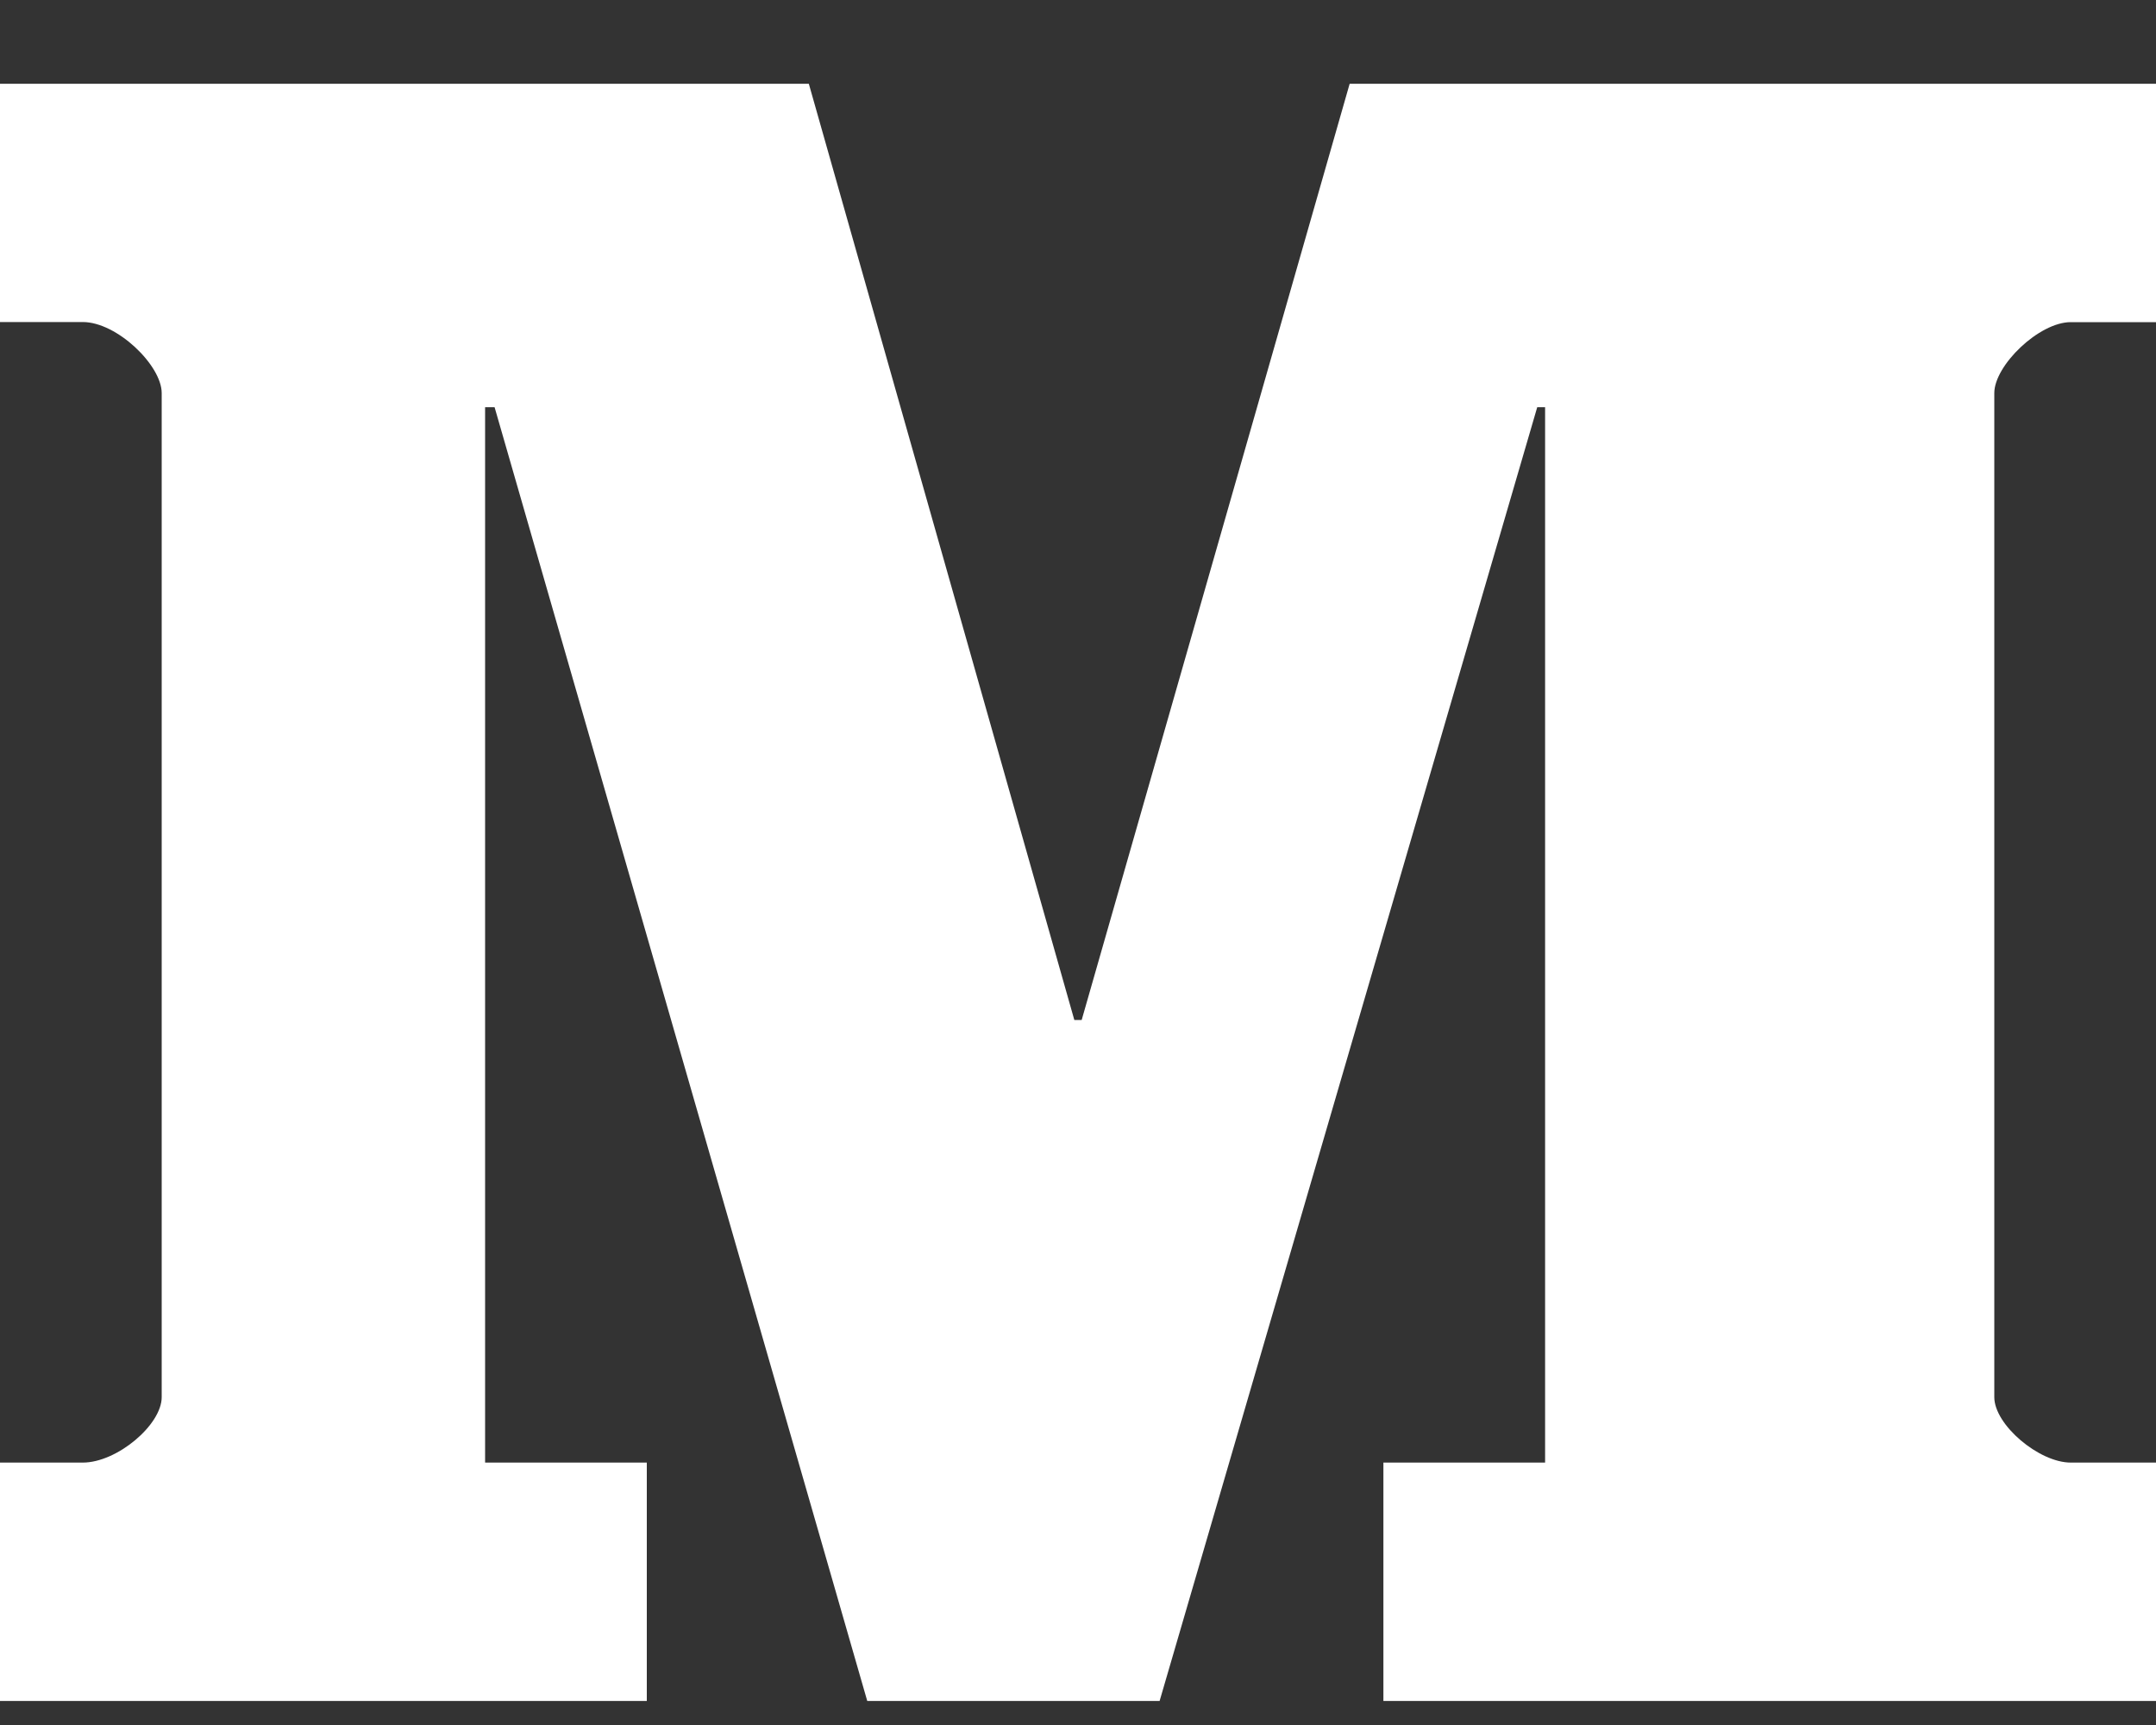 <?xml version="1.0" encoding="UTF-8"?>
<svg width="20px" height="16px" viewBox="0 0 20 16" version="1.1" xmlns="http://www.w3.org/2000/svg" xmlns:xlink="http://www.w3.org/1999/xlink">
    <rect x="0" y="0" width="20" height="16" fill="#333333" stroke="none"/>
    <title>medium-1 2</title>
    <g id="Evry.Finance" stroke="none" stroke-width="1" fill="none" fill-rule="evenodd">
        <g id="Swap-2-Copy" transform="translate(-1315, -863)" fill="#FFFFFF" fill-rule="nonzero">
            <g id="Group-4" transform="translate(129, 859)">
                <g id="Group-20" transform="translate(1152, 4)">
                    <g id="medium-1-2" transform="translate(34, 0)">
                        <g id="medium-1" transform="translate(0, 0.777)">
                            <path d="M20,2.211 L19.209,2.211 C18.915,2.211 18.5,2.612 18.5,2.869 L18.5,12.182 C18.5,12.439 18.915,12.789 19.209,12.789 L20,12.789 L20,15 L12.833,15 L12.833,12.789 L14.333,12.789 L14.333,3 L14.26,3 L10.757,15 L8.045,15 L4.588,3 L4.5,3 L4.5,12.789 L6,12.789 L6,15 L0,15 L0,12.789 L0.768,12.789 C1.085,12.789 1.5,12.439 1.5,12.182 L1.5,2.869 C1.5,2.612 1.085,2.21 0.768,2.21 L0,2.21 L0,0 L7.503,0 L9.966,8.684 L10.034,8.684 L12.52,0 L20,0 L20,2.211" id="Path"></path>
                        </g>
                    </g>
                </g>
            </g>
        </g>
    </g>
</svg>